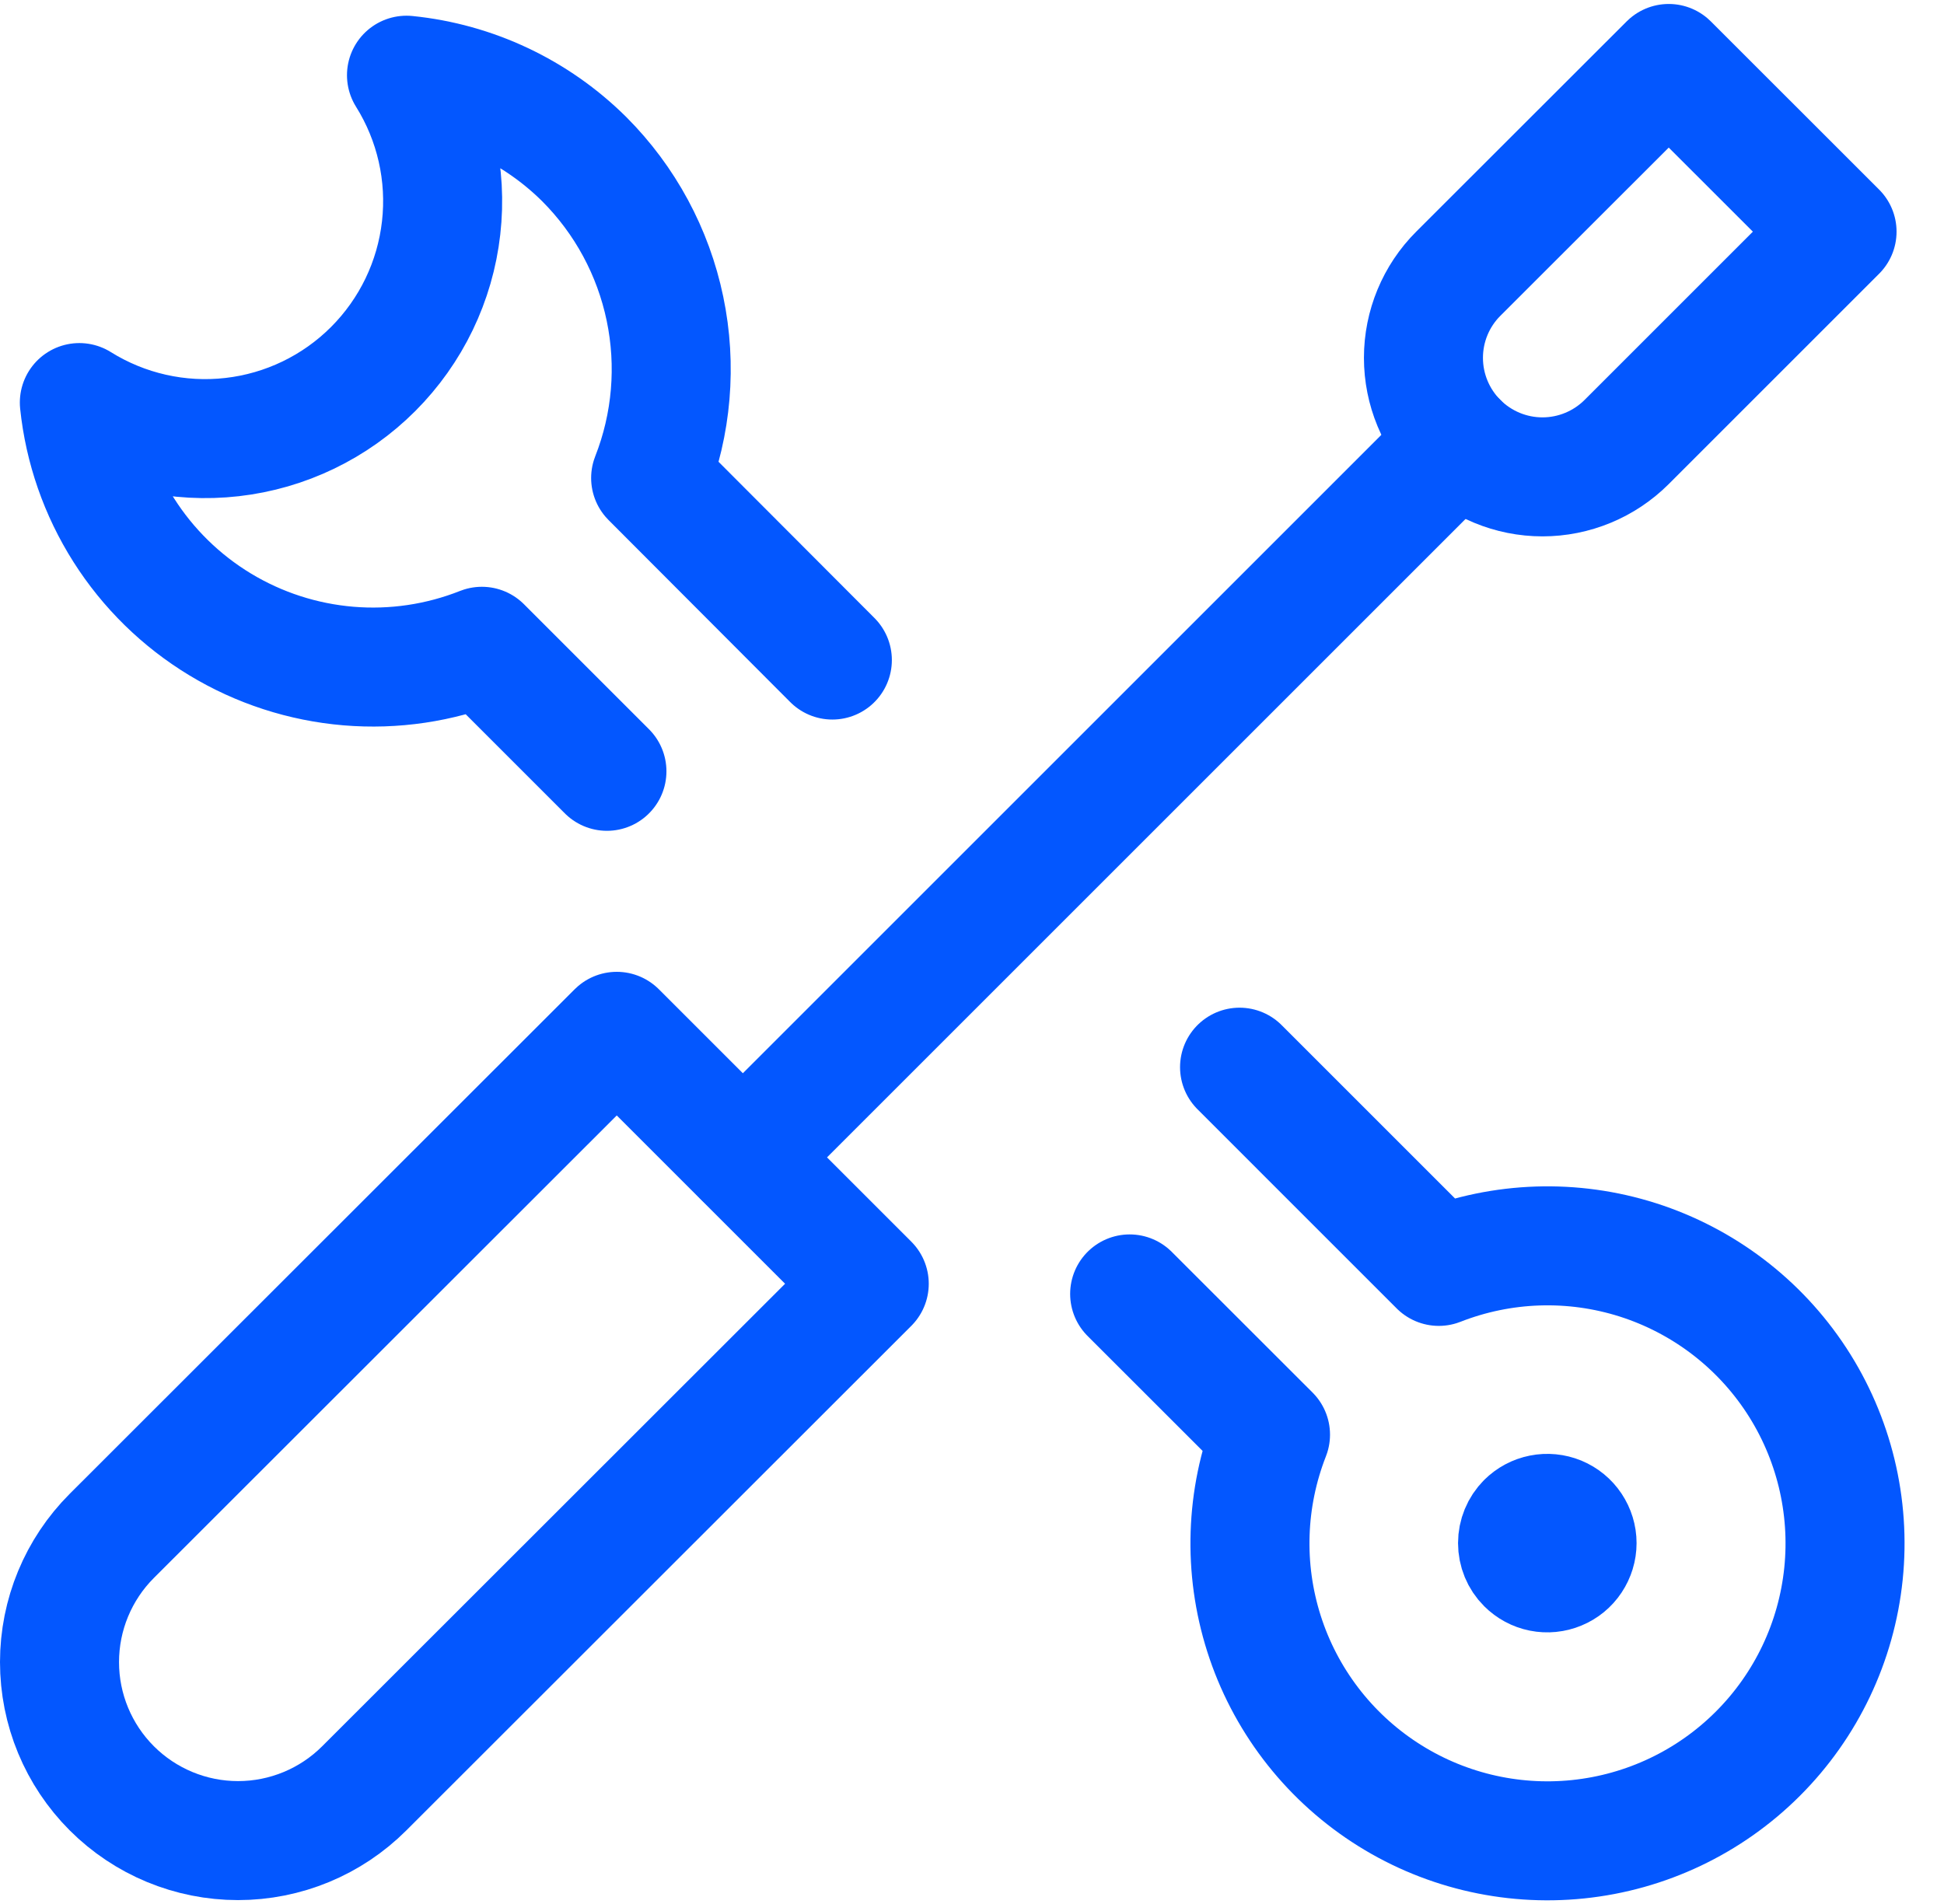 <svg width="49" height="48" viewBox="0 0 49 48" fill="none" xmlns="http://www.w3.org/2000/svg">
<path d="M9.182 45.084C8.338 45.928 7.194 46.402 6 46.402C4.807 46.402 3.662 45.928 2.818 45.084C1.974 44.24 1.5 43.096 1.5 41.902C1.5 40.709 1.974 39.564 2.818 38.72L15.546 26L21.91 32.364L9.182 45.084Z" stroke="#0357FF" stroke-width="3" stroke-linecap="round" stroke-linejoin="round"/>
<path d="M36.758 11.144L18.728 29.174" stroke="#0357FF" stroke-width="3" stroke-linecap="round" stroke-linejoin="round"/>
<path d="M41 11.144C40.437 11.706 39.674 12.022 38.879 12.022C38.083 12.022 37.32 11.705 36.757 11.143C36.195 10.58 35.879 9.817 35.879 9.021C35.879 8.225 36.195 7.462 36.758 6.9L42.062 1.6L46.304 5.84L41 11.144Z" stroke="#0357FF" stroke-width="3" stroke-linecap="round" stroke-linejoin="round"/>
<path d="M20.98 16.64L16.4 12.05C16.933 10.693 17.059 9.21 16.761 7.782C16.464 6.354 15.757 5.044 14.726 4.012C13.519 2.814 11.938 2.067 10.246 1.896C10.964 3.044 11.272 4.401 11.119 5.746C10.967 7.092 10.363 8.345 9.406 9.303C8.449 10.261 7.196 10.866 5.851 11.019C4.506 11.173 3.148 10.866 2 10.149C2.119 11.291 2.502 12.391 3.117 13.361C3.732 14.331 4.564 15.146 5.547 15.741C6.53 16.336 7.637 16.695 8.782 16.791C9.927 16.887 11.078 16.716 12.146 16.293L15.298 19.445" stroke="#0357FF" stroke-width="3" stroke-linecap="round" stroke-linejoin="round"/>
<path d="M28.474 32.62L32.024 36.168C31.395 37.772 31.337 39.544 31.86 41.186C32.383 42.828 33.456 44.239 34.898 45.183C36.339 46.127 38.062 46.545 39.776 46.368C41.49 46.191 43.091 45.43 44.309 44.211C45.528 42.993 46.289 41.392 46.466 39.678C46.643 37.964 46.224 36.242 45.281 34.8C44.337 33.358 42.925 32.286 41.284 31.762C39.642 31.239 37.87 31.297 36.266 31.926L31.244 26.904" stroke="#0357FF" stroke-width="3" stroke-linecap="round" stroke-linejoin="round"/>
<path d="M38.47 38.372C38.575 38.267 38.708 38.196 38.854 38.167C38.999 38.138 39.15 38.153 39.287 38.209C39.424 38.266 39.542 38.362 39.624 38.486C39.706 38.609 39.751 38.754 39.751 38.902C39.751 39.051 39.706 39.196 39.624 39.319C39.542 39.443 39.424 39.539 39.287 39.595C39.15 39.652 38.999 39.667 38.854 39.638C38.708 39.609 38.575 39.537 38.47 39.432C38.329 39.292 38.251 39.101 38.251 38.902C38.251 38.704 38.329 38.513 38.47 38.372" stroke="#0357FF" stroke-width="3" stroke-linecap="round" stroke-linejoin="round"/>
</svg>
